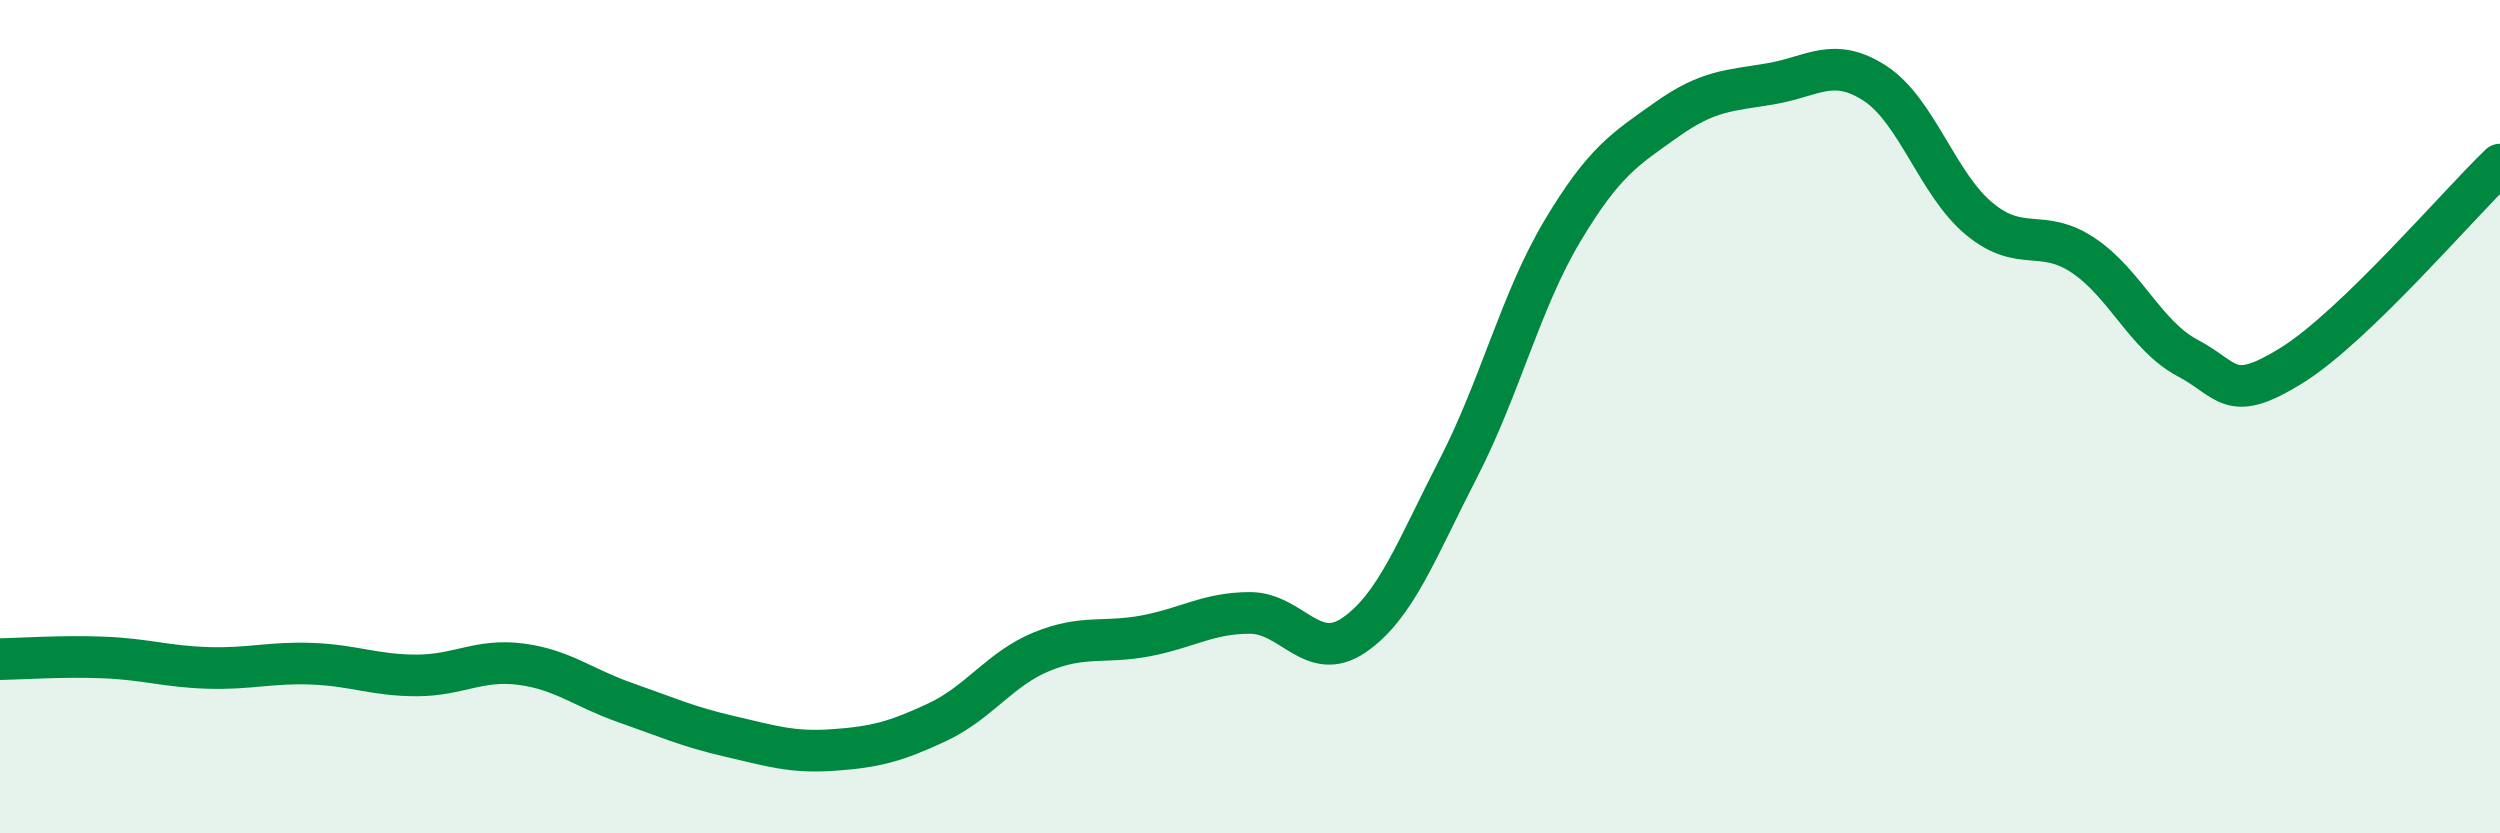 
    <svg width="60" height="20" viewBox="0 0 60 20" xmlns="http://www.w3.org/2000/svg">
      <path
        d="M 0,15.82 C 0.5,15.81 1.5,15.74 2.5,15.78 C 3.5,15.82 4,16 5,16.03 C 6,16.06 6.5,15.89 7.5,15.93 C 8.5,15.97 9,16.21 10,16.21 C 11,16.21 11.5,15.81 12.5,15.94 C 13.5,16.07 14,16.51 15,16.86 C 16,17.21 16.5,17.44 17.5,17.67 C 18.5,17.9 19,18.07 20,18 C 21,17.93 21.5,17.8 22.5,17.33 C 23.5,16.86 24,16.05 25,15.64 C 26,15.23 26.5,15.45 27.5,15.26 C 28.5,15.07 29,14.71 30,14.71 C 31,14.71 31.5,15.93 32.5,15.24 C 33.5,14.55 34,13.18 35,11.24 C 36,9.3 36.5,7.21 37.5,5.54 C 38.5,3.87 39,3.58 40,2.87 C 41,2.16 41.5,2.18 42.5,2.01 C 43.5,1.84 44,1.35 45,2 C 46,2.65 46.5,4.42 47.5,5.25 C 48.5,6.08 49,5.46 50,6.13 C 51,6.8 51.5,8.06 52.5,8.59 C 53.5,9.12 53.5,9.7 55,8.77 C 56.5,7.84 59,4.91 60,3.95L60 20L0 20Z"
        fill="#008740"
        opacity="0.1"
        stroke-linecap="round"
        stroke-linejoin="round"
      />
      <path
        d="M 0,15.82 C 0.5,15.81 1.5,15.74 2.5,15.78 C 3.5,15.82 4,16 5,16.03 C 6,16.06 6.5,15.89 7.5,15.93 C 8.5,15.97 9,16.21 10,16.21 C 11,16.21 11.5,15.81 12.5,15.94 C 13.5,16.07 14,16.51 15,16.86 C 16,17.21 16.5,17.44 17.5,17.67 C 18.5,17.9 19,18.07 20,18 C 21,17.93 21.5,17.8 22.5,17.33 C 23.5,16.86 24,16.05 25,15.64 C 26,15.23 26.5,15.45 27.5,15.26 C 28.5,15.07 29,14.71 30,14.71 C 31,14.71 31.5,15.93 32.5,15.24 C 33.5,14.55 34,13.18 35,11.24 C 36,9.3 36.5,7.21 37.5,5.54 C 38.5,3.87 39,3.58 40,2.87 C 41,2.16 41.5,2.18 42.5,2.01 C 43.5,1.84 44,1.35 45,2 C 46,2.65 46.5,4.42 47.5,5.25 C 48.5,6.08 49,5.46 50,6.13 C 51,6.8 51.5,8.06 52.5,8.59 C 53.5,9.12 53.5,9.7 55,8.77 C 56.5,7.84 59,4.91 60,3.95"
        stroke="#008740"
        stroke-width="1"
        fill="none"
        stroke-linecap="round"
        stroke-linejoin="round"
      />
    </svg>
  
